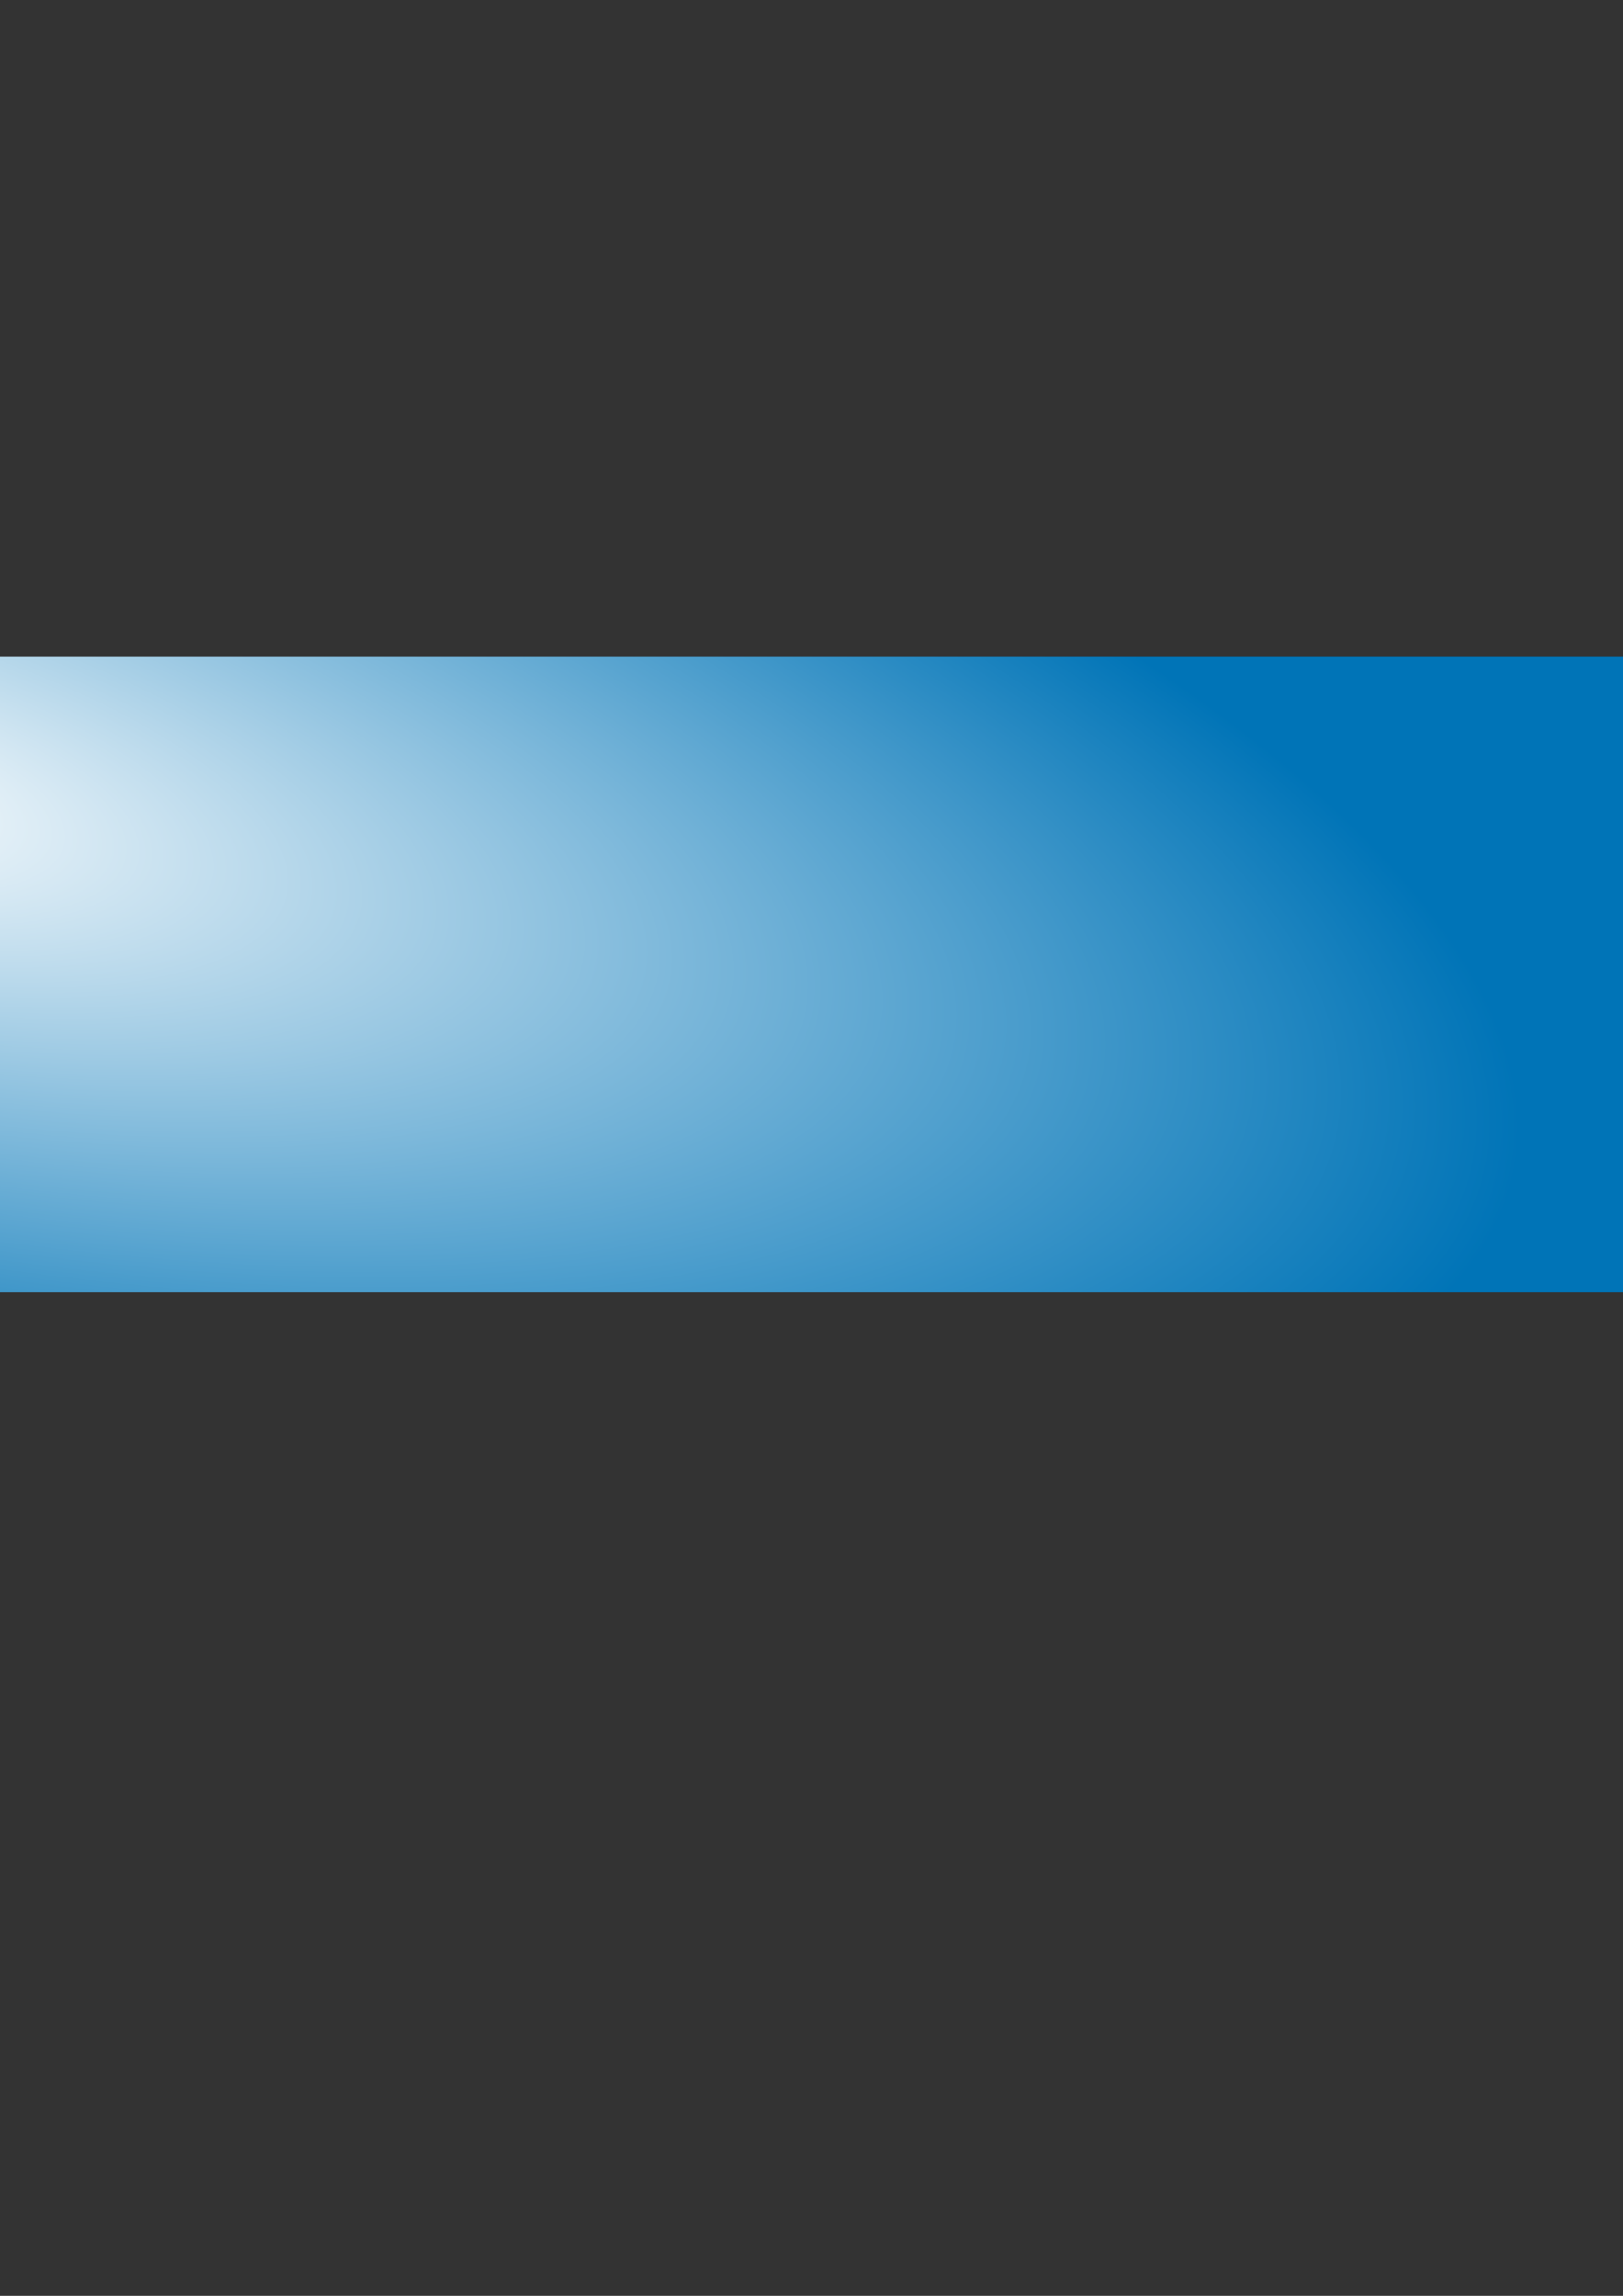 <?xml version="1.0" encoding="UTF-8" standalone="no"?>
<!-- Created with Inkscape (http://www.inkscape.org/) -->
<svg
   xmlns:svg="http://www.w3.org/2000/svg"
   xmlns="http://www.w3.org/2000/svg"
   xmlns:xlink="http://www.w3.org/1999/xlink"
   version="1.0"
   width="744.094"
   height="1052.362"
   id="svg2721">
  <rect width="100%" height="100%" fill="#333333" stroke="none"/>
  <defs
     id="defs2723">
    <linearGradient
       id="linearGradient3746">
      <stop
         id="stop3748"
         style="stop-color:#ffffff;stop-opacity:1"
         offset="0" />
      <stop
         id="stop3750"
         style="stop-color:#0074b7;stop-opacity:1"
         offset="1" />
    </linearGradient>
    <radialGradient
       cx="82.966"
       cy="-178.425"
       r="526.795"
       fx="82.966"
       fy="-178.425"
       id="radialGradient3880"
       xlink:href="#linearGradient3746"
       gradientUnits="userSpaceOnUse"
       gradientTransform="matrix(1.495,0.337,-0.104,0.526,-235.048,425.122)" />
  </defs>
  <g
     id="layer1">
    <rect
       width="1053.589"
       height="291.328"
       x="-178.223"
       y="300.984"
       id="rect3638"
       style="opacity:1;fill:url(#radialGradient3880);fill-opacity:1;fill-rule:nonzero;stroke:none;stroke-width:4.188;stroke-linecap:round;stroke-linejoin:round;stroke-miterlimit:4;stroke-dasharray:none;stroke-opacity:1" />
  </g>
</svg>
